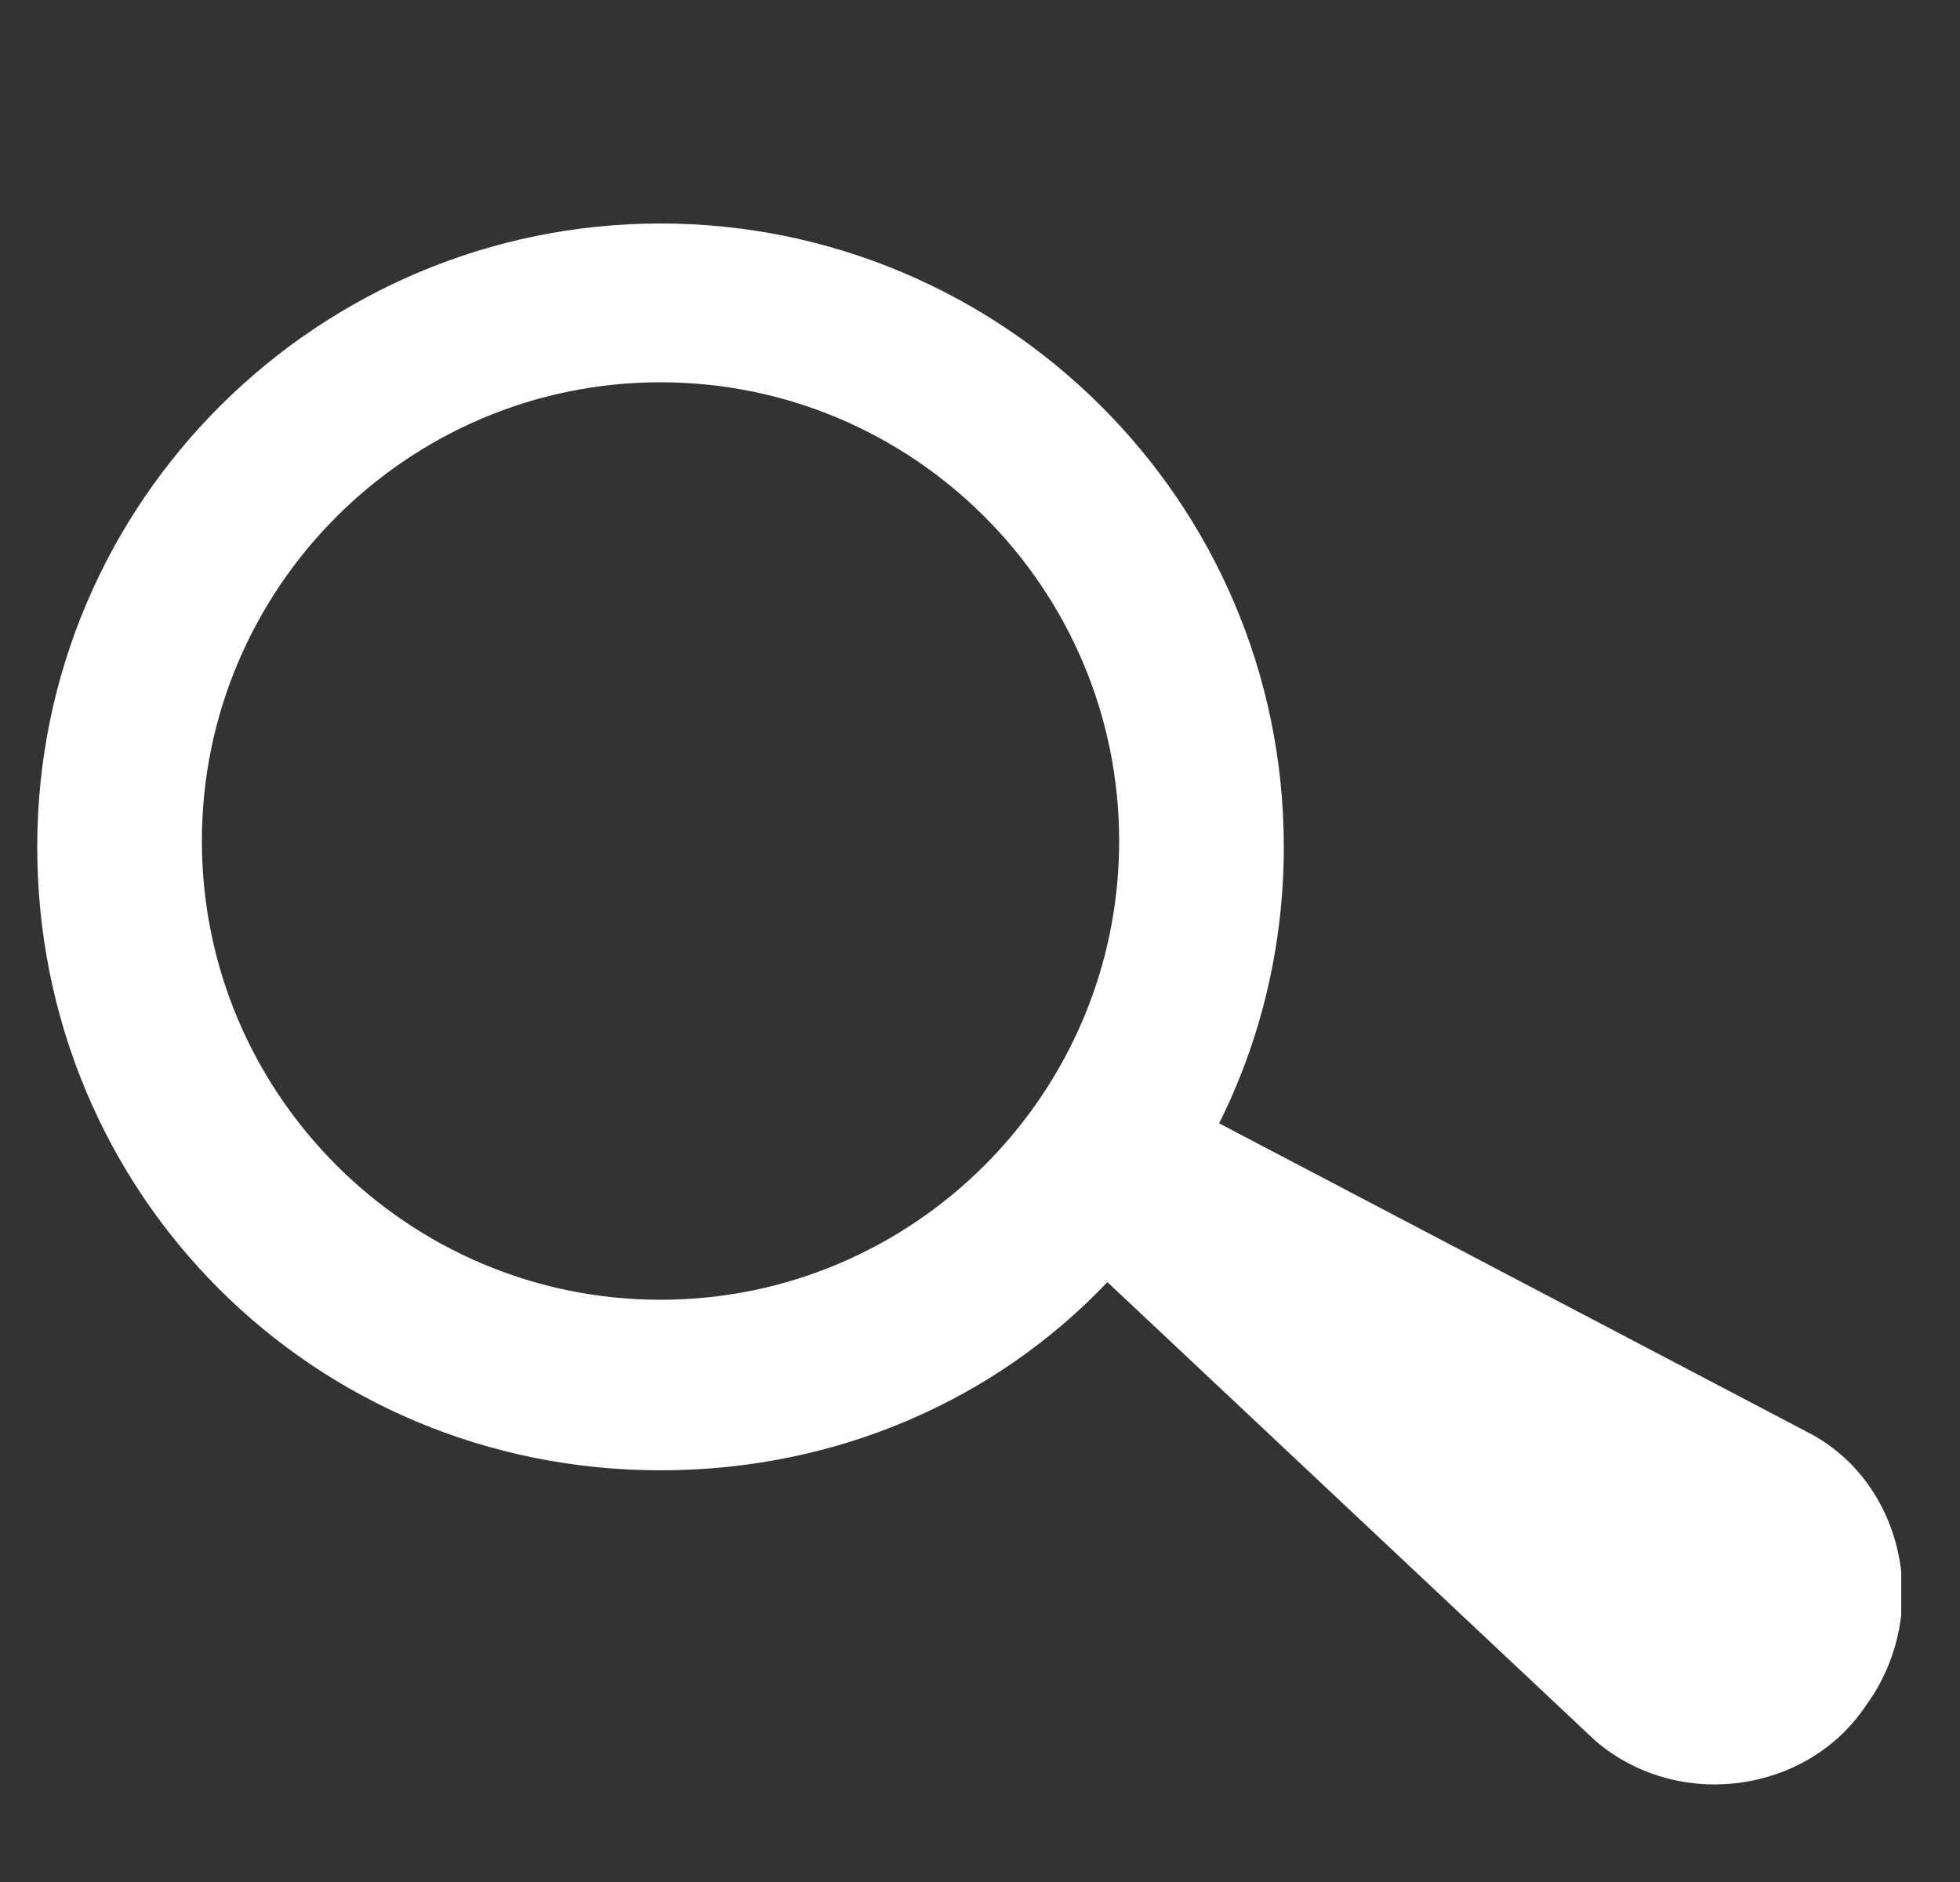 <svg width="25" height="24" viewBox="0 0 25 24" fill="none" xmlns="http://www.w3.org/2000/svg">
<rect x="0" y="0" width="25" height="24" fill="#333333" stroke="none"/>
<g id="PESQUISA" clip-path="url(#clip0_527_1012)">
<path id="Vector" d="M23.125 18.3L15.55 14.325C16.075 13.275 16.375 12.075 16.375 10.8C16.375 6.375 12.775 2.85 8.425 2.85C4.075 2.85 0.475 6.375 0.475 10.8C0.475 15.225 4 18.75 8.425 18.75C10.675 18.75 12.7 17.85 14.125 16.35L20.35 22.2C21.4 23.1 23.05 22.875 23.8 21.75C24.625 20.625 24.325 18.975 23.125 18.3ZM8.425 4.875C11.65 4.875 14.275 7.5 14.275 10.725C14.275 13.95 11.65 16.575 8.425 16.575C5.2 16.575 2.575 13.95 2.575 10.725C2.575 7.5 5.2 4.875 8.425 4.875Z" fill="#FFF"/>
</g>
<defs>
<clipPath id="clip0_527_1012">
<rect width="24" height="24" fill="white" transform="translate(0.25)"/>
</clipPath>
</defs>
</svg>
